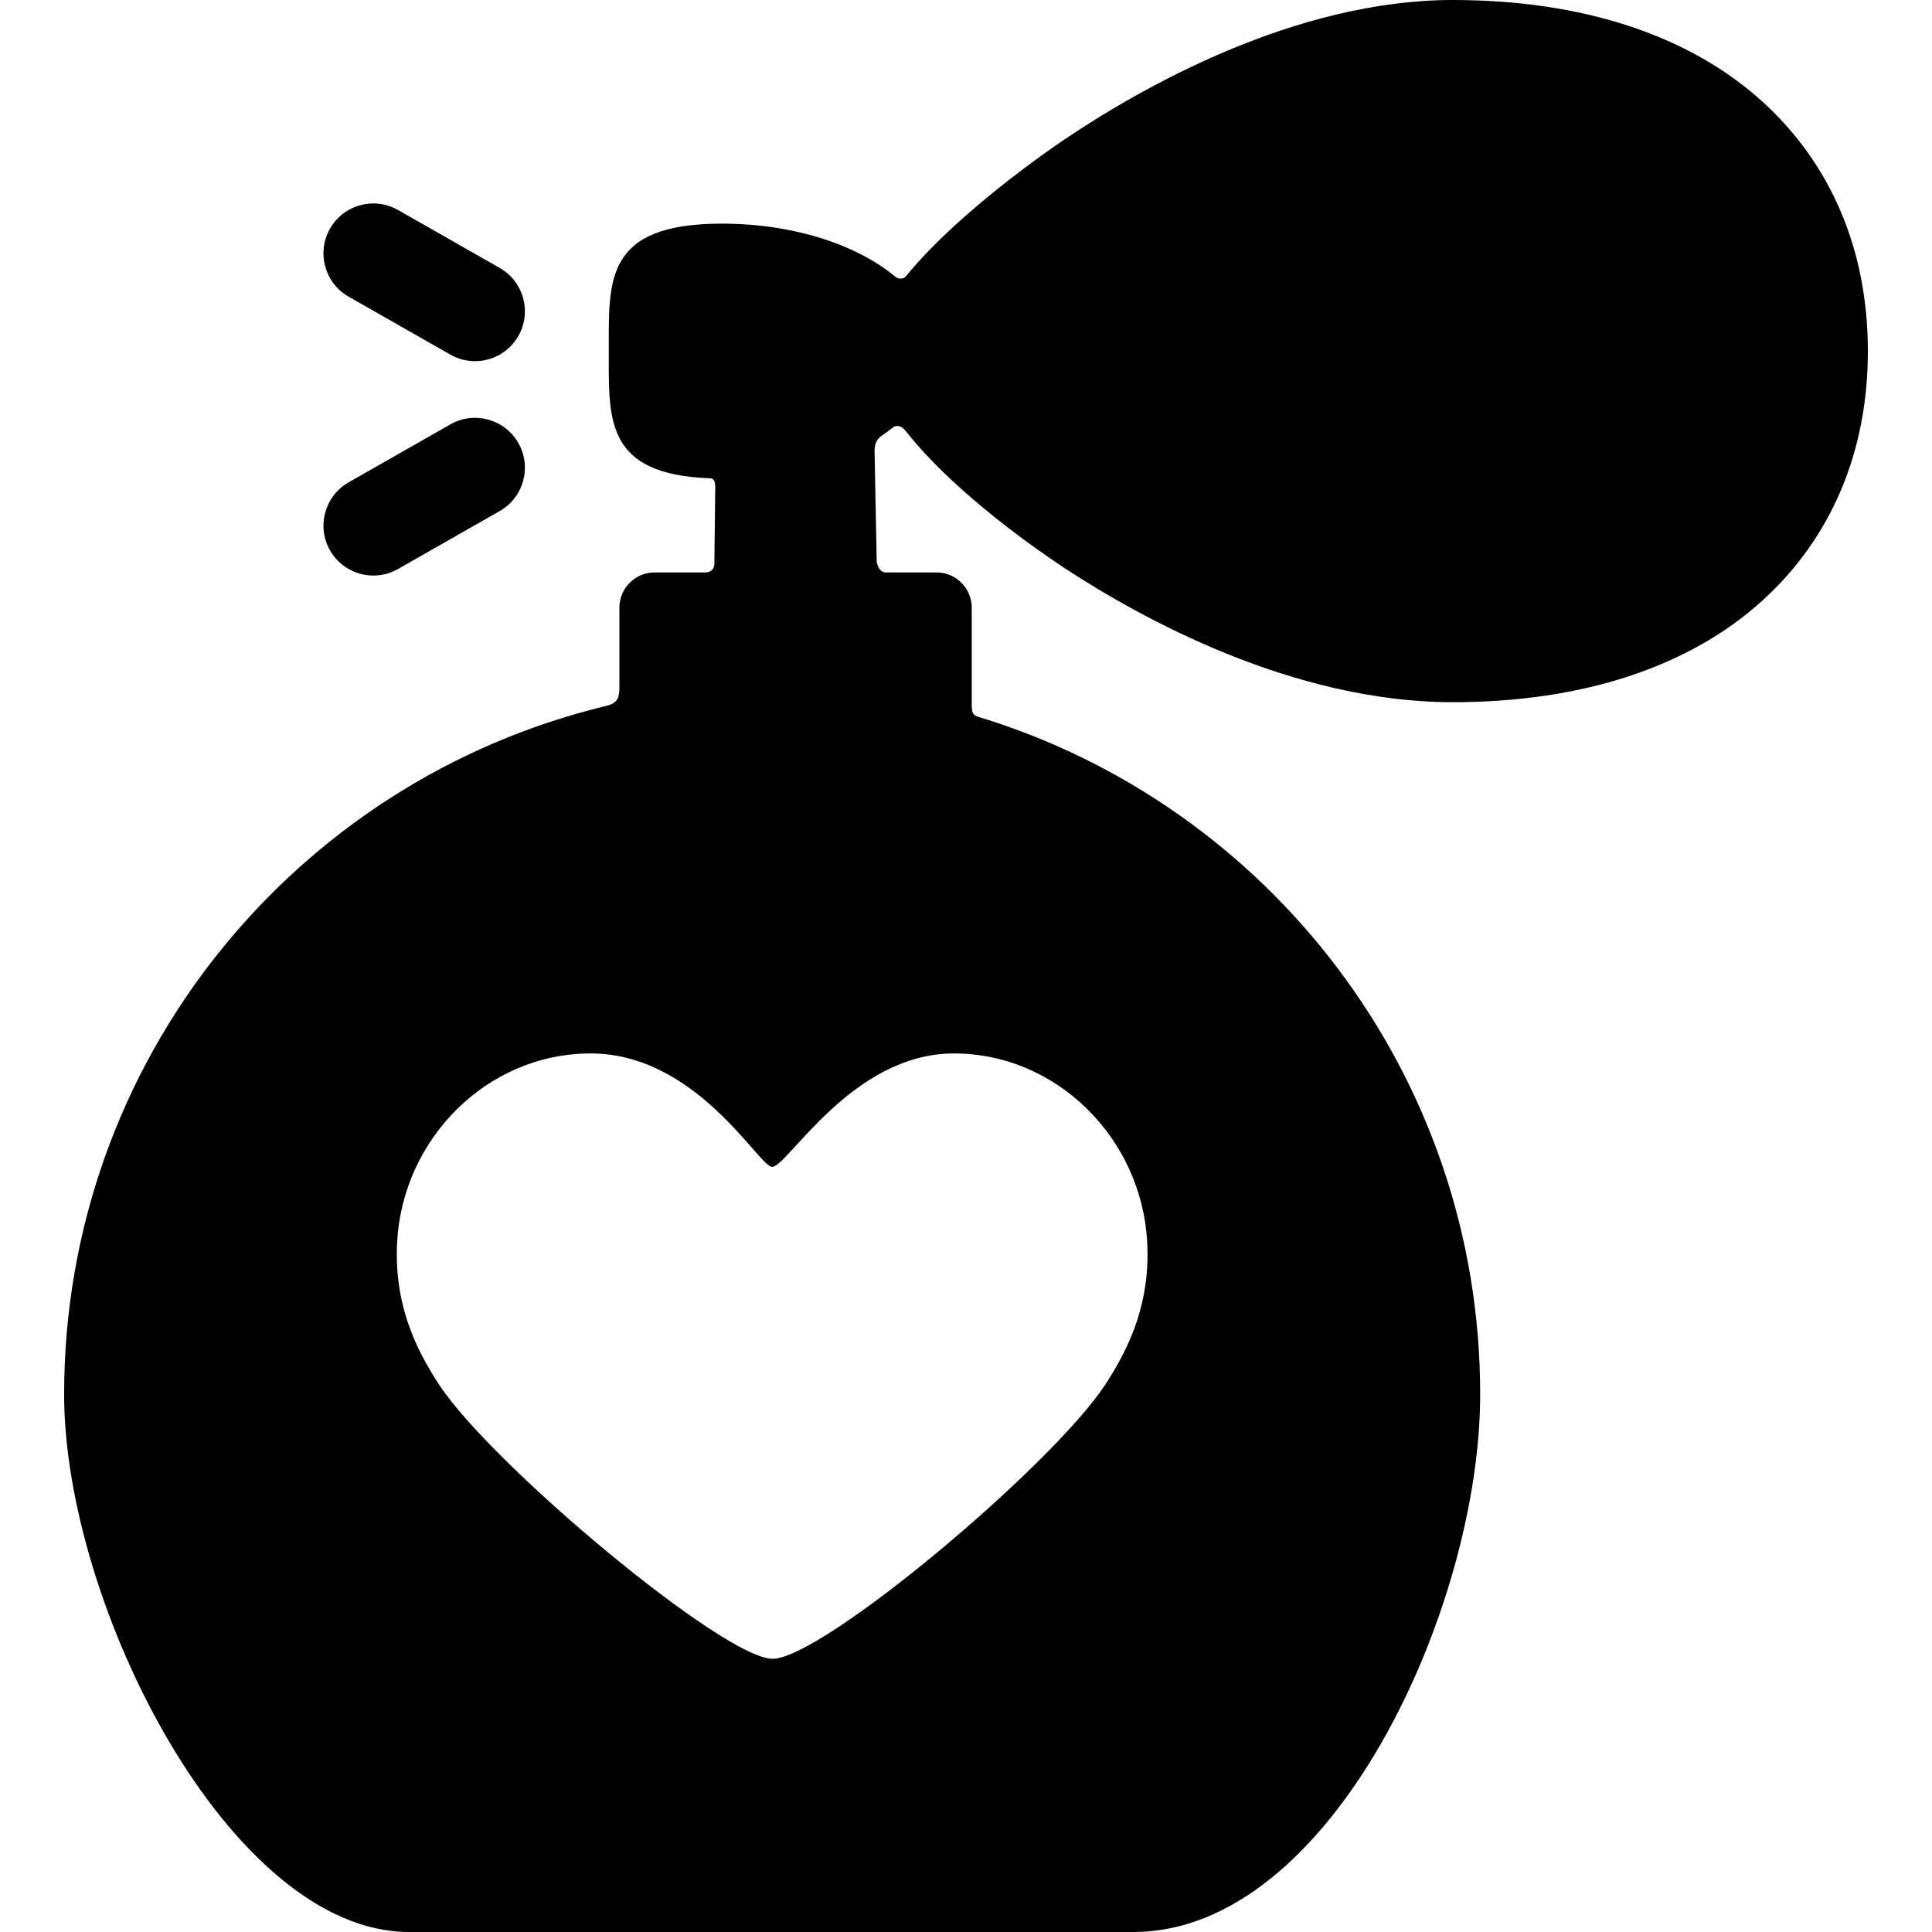 <?xml version="1.0" encoding="iso-8859-1"?>
<!-- Uploaded to: SVG Repo, www.svgrepo.com, Generator: SVG Repo Mixer Tools -->
<!DOCTYPE svg PUBLIC "-//W3C//DTD SVG 1.1//EN" "http://www.w3.org/Graphics/SVG/1.1/DTD/svg11.dtd">
<svg fill="#000000" version="1.1" id="Capa_1" xmlns="http://www.w3.org/2000/svg" xmlns:xlink="http://www.w3.org/1999/xlink" 
	 width="800px" height="800px" viewBox="0 0 329.303 329.303"
	 xml:space="preserve">
<g>
	<g id="Artwork_73_">
		<g id="Layer_5_73_">
			<g>
				<path d="M59.425,50.565l17.333,9.878c1.329,0.757,2.774,1.117,4.201,1.117c2.954,0,5.825-1.543,7.393-4.293
					c2.324-4.079,0.902-9.27-3.176-11.594l-17.333-9.878c-4.081-2.324-9.27-0.902-11.594,3.176
					C53.925,43.05,55.347,48.241,59.425,50.565z"/>
				<path d="M63.642,98.1c1.427,0,2.873-0.359,4.201-1.116l17.333-9.879c4.078-2.324,5.5-7.516,3.176-11.594
					c-2.324-4.078-7.517-5.5-11.594-3.176l-17.333,9.879c-4.078,2.324-5.5,7.516-3.176,11.594
					C57.817,96.558,60.688,98.1,63.642,98.1z"/>
				<path d="M300.333,17.262C287.857,5.969,269.634,0,247.63,0c-26.842,0-52.943,14.857-66.113,23.715
					c-2.391,1.608-17.85,12.203-26.804,23.014c-0.369,0.445-0.541,0.701-1.103,0.748c-0.55,0.046-0.799-0.151-1.24-0.51
					c-6.628-5.365-17.285-8.849-29.313-8.849c-20.104,0-19.289,9.727-19.289,21.724c0,11.574-0.745,21.027,17.253,21.681
					c0.292,0.01,0.89,0.058,0.89,1.475l-0.148,13.191c0,0-0.028,1.378-1.528,1.378c-2.165,0-8.661,0-8.661,0c-3.3,0-6,2.7-6,6
					v14.098c0,0-0.098,1.229-0.433,1.646c-0.518,0.645-1.18,0.855-1.981,1.05c-52.919,12.791-92.23,60.45-92.23,117.297
					c0,35.982,28.317,91.645,58.786,91.645c43.55,0,82.616,0,123.465,0c33.847,0,59.112-55.283,59.112-91.645
					c0-54.424-36.029-100.426-85.535-115.474c-0.374-0.114-0.648-0.201-0.914-0.639c-0.179-0.295-0.212-1.078-0.212-1.078v-16.899
					c0-3.3-2.699-6-6-6c0,0-6.485,0-8.648,0c-1.25,0-1.549-1.757-1.549-1.757l-0.368-18.899c0-1.913,0.941-2.465,1.39-2.771
					c0.607-0.413,1.189-0.84,1.742-1.279c0.365-0.29,0.649-0.279,1.098-0.207c0.391,0.063,0.756,0.394,1.178,0.927
					c8.5,10.766,23.23,20.788,27.117,23.337c12.973,8.502,38.801,22.766,66.037,22.766c22.004,0,40.229-5.969,52.703-17.262
					c11.803-10.684,18.041-25.407,18.041-42.579C318.373,42.672,312.136,27.947,300.333,17.262z M162.568,179.557
					c17.629,0,32.022,14.539,32.966,32.143c0.531,9.945-2.664,17.482-7.192,24.369c-9.085,13.814-48.192,46.666-56.67,46.666
					c-8.298,0-47.761-32.971-56.787-46.666c-4.519-6.854-7.723-14.424-7.192-24.369c0.941-17.602,15.337-32.143,32.966-32.143
					c18.124,0,28.678,19.336,30.956,19.336C134.216,198.893,145.222,179.557,162.568,179.557z"/>
			</g>
		</g>
	</g>
</g>
</svg>